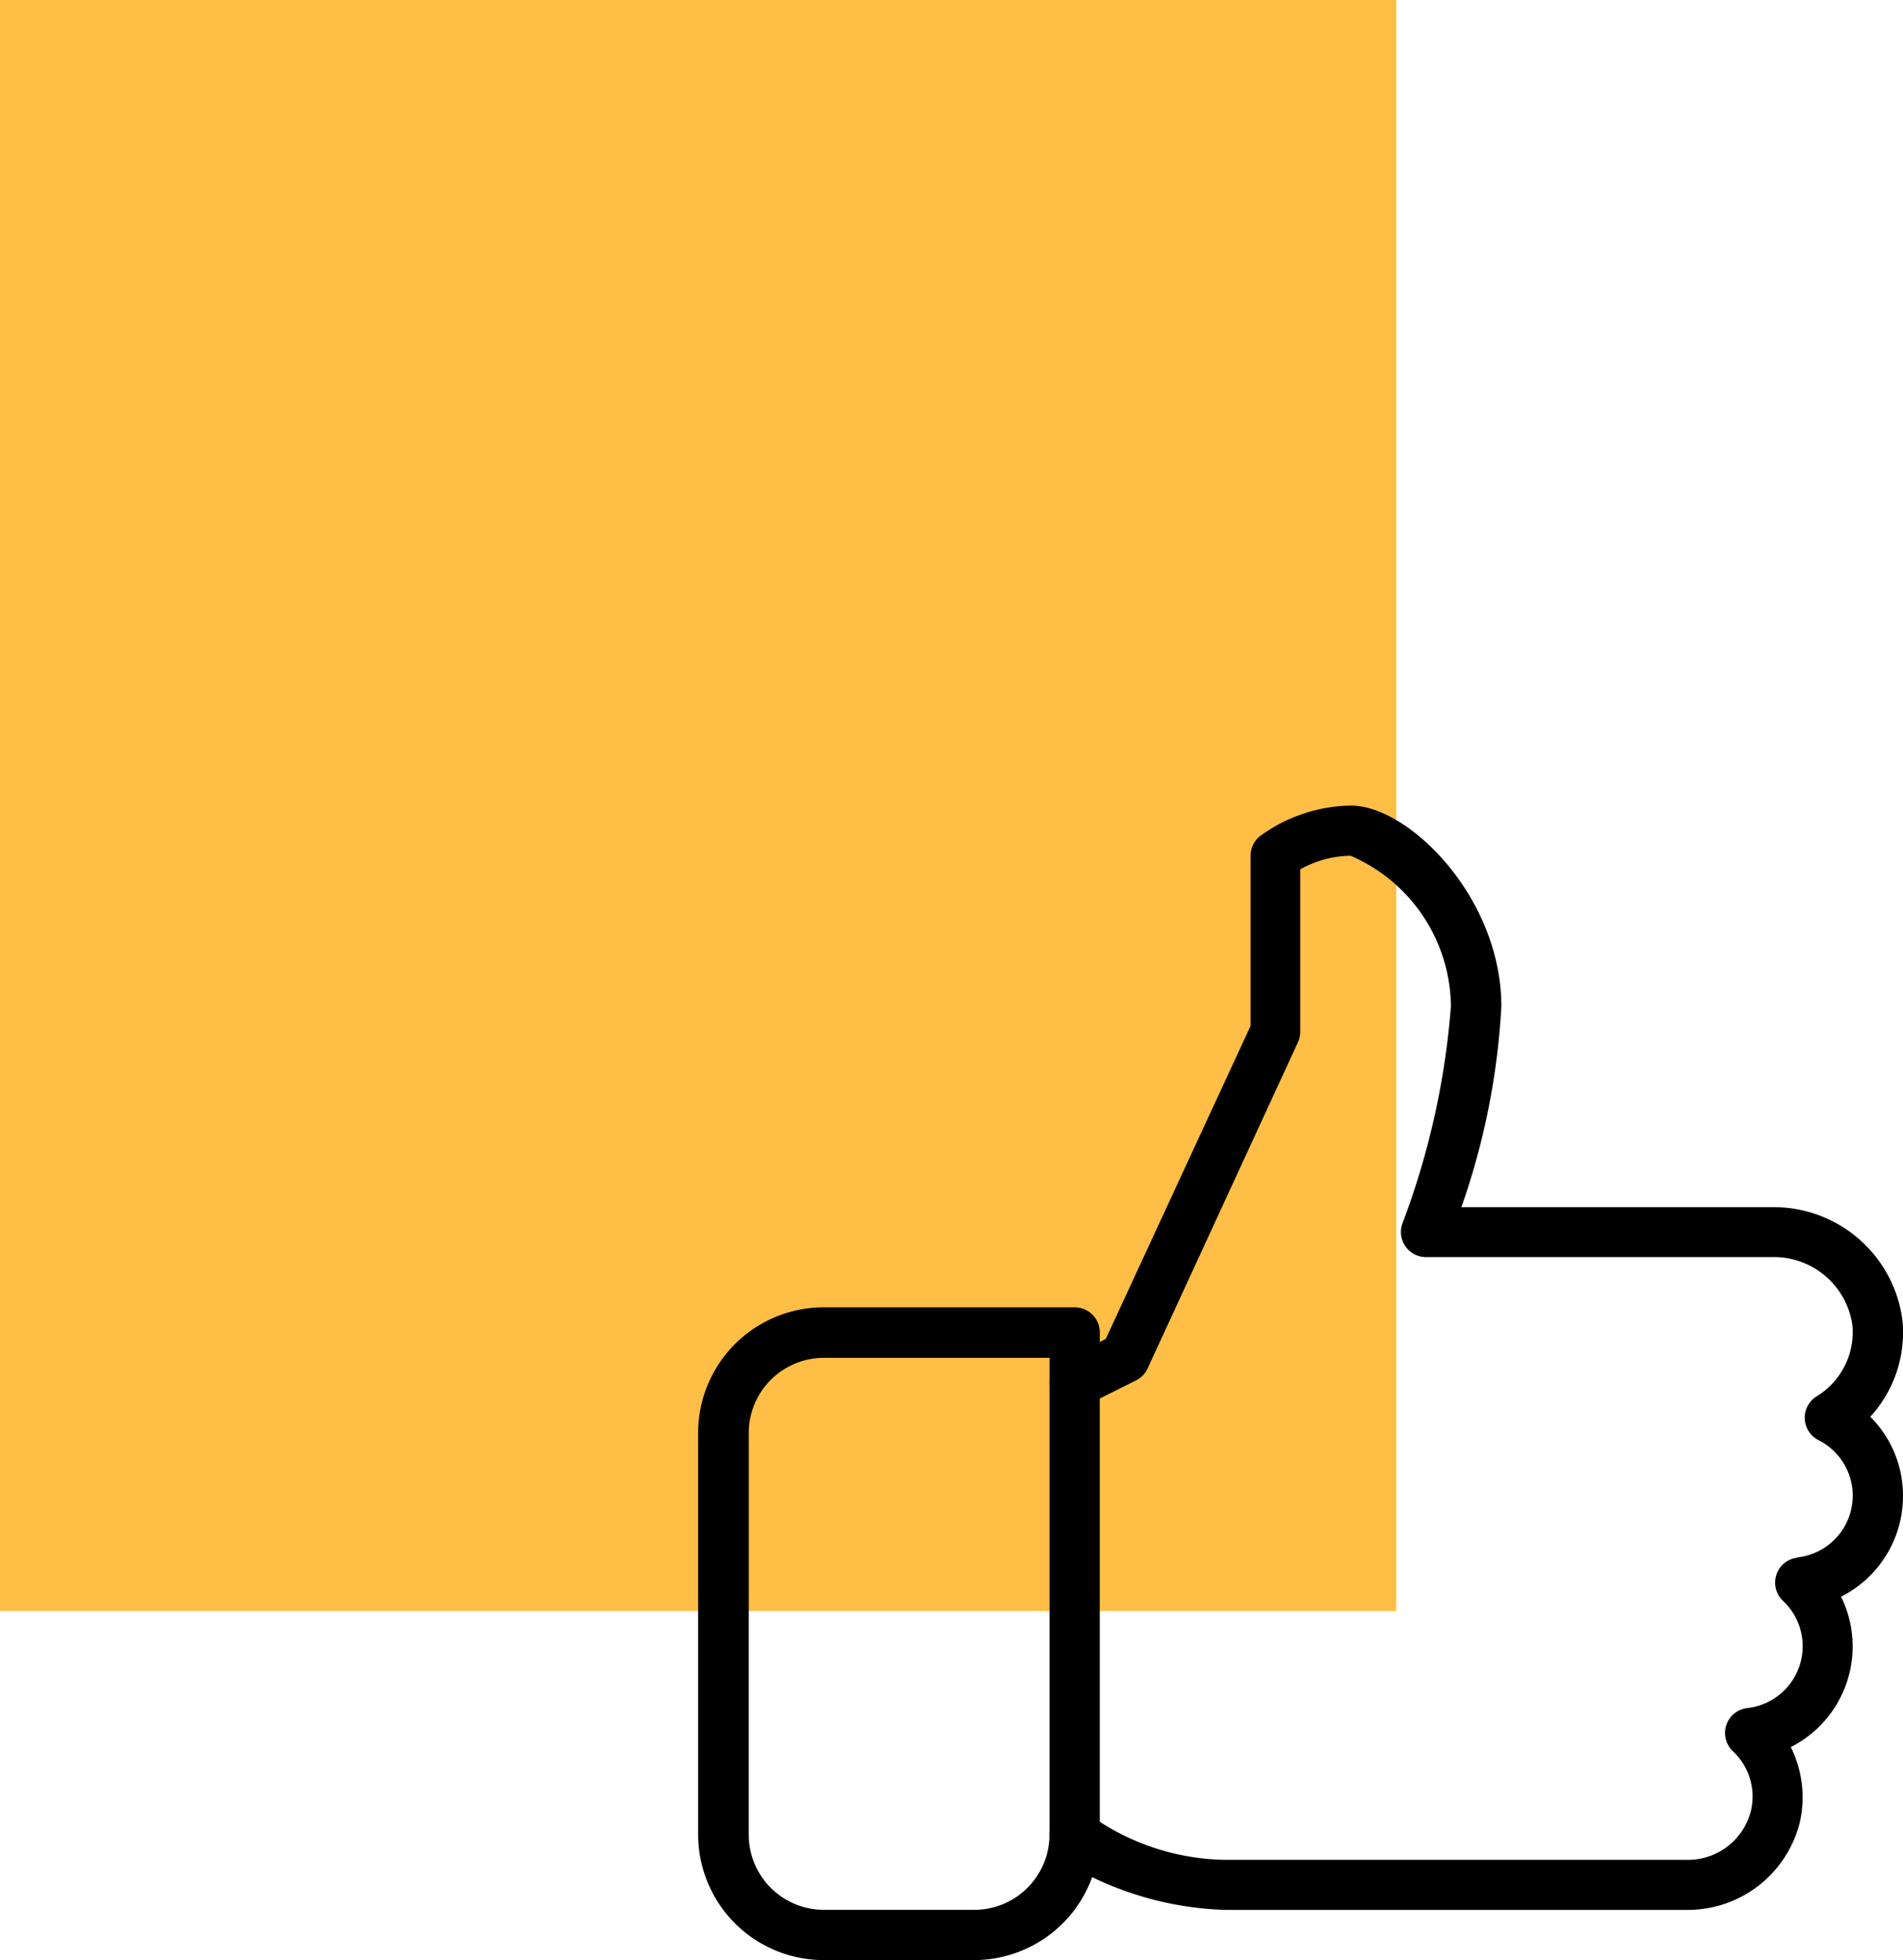 <?xml version="1.0" encoding="UTF-8"?> <svg xmlns="http://www.w3.org/2000/svg" width="35.435" height="36.5" viewBox="0 0 35.435 36.5"> <g id="Сгруппировать_150" data-name="Сгруппировать 150" transform="translate(-189 -643)"> <rect id="Прямоугольник_23" data-name="Прямоугольник 23" width="26" height="30" transform="translate(189 643)" fill="#ffbe46"></rect> <g id="like" transform="translate(202 658)"> <g id="Сгруппировать_128" data-name="Сгруппировать 128"> <g id="Сгруппировать_127" data-name="Сгруппировать 127"> <path id="Контур_44" data-name="Контур 44" d="M22.435,23.52a2.077,2.077,0,0,0-.609-1.471,2.321,2.321,0,0,0,.6-1.784,2.416,2.416,0,0,0-2.438-2.119H14.212a13.44,13.44,0,0,0,.744-3.739c0-2.028-1.723-3.739-2.8-3.739a2.936,2.936,0,0,0-1.694.569.468.468,0,0,0-.176.365v3.17L7.59,20.6l-.111.057v-.179a.468.468,0,0,0-.467-.467H2.337A2.339,2.339,0,0,0,0,22.352V29.83a2.339,2.339,0,0,0,2.337,2.337h2.8a2.342,2.342,0,0,0,2.2-1.545,6.094,6.094,0,0,0,2.474.61H18.4A2.15,2.15,0,0,0,20.514,29.6a2.11,2.11,0,0,0-.168-1.4,2.1,2.1,0,0,0,.936-2.8A2.1,2.1,0,0,0,22.435,23.52Zm-1.971,1.154a.467.467,0,0,0-.267.8,1.158,1.158,0,0,1-.666,2,.467.467,0,0,0-.267.8A1.156,1.156,0,0,1,19.6,29.4a1.209,1.209,0,0,1-1.2.9H9.815a4.431,4.431,0,0,1-2.473-.8.468.468,0,0,0-.8.331,1.4,1.4,0,0,1-1.4,1.4h-2.8a1.4,1.4,0,0,1-1.4-1.4V22.352a1.4,1.4,0,0,1,1.4-1.4H6.543v.467a.469.469,0,0,0,.222.4.478.478,0,0,0,.454.02l.935-.467a.467.467,0,0,0,.215-.222l2.8-6.076a.476.476,0,0,0,.043-.2V11.855a1.971,1.971,0,0,1,.935-.253,3.086,3.086,0,0,1,1.87,2.8,14.556,14.556,0,0,1-.9,4.04.467.467,0,0,0,.437.634h6.432a1.476,1.476,0,0,1,1.507,1.27,1.4,1.4,0,0,1-.666,1.323.468.468,0,0,0,.032.814,1.157,1.157,0,0,1-.4,2.186Z" transform="translate(0 -10.667)"></path> </g> </g> <g id="Сгруппировать_130" data-name="Сгруппировать 130" transform="translate(6.543 10.283)"> <g id="Сгруппировать_129" data-name="Сгруппировать 129"> <path id="Контур_45" data-name="Контур 45" d="M149.8,245.333a.468.468,0,0,0-.467.467v8.413a.467.467,0,0,0,.935,0V245.8A.468.468,0,0,0,149.8,245.333Z" transform="translate(-149.333 -245.333)"></path> </g> </g> </g> </g> </svg> 